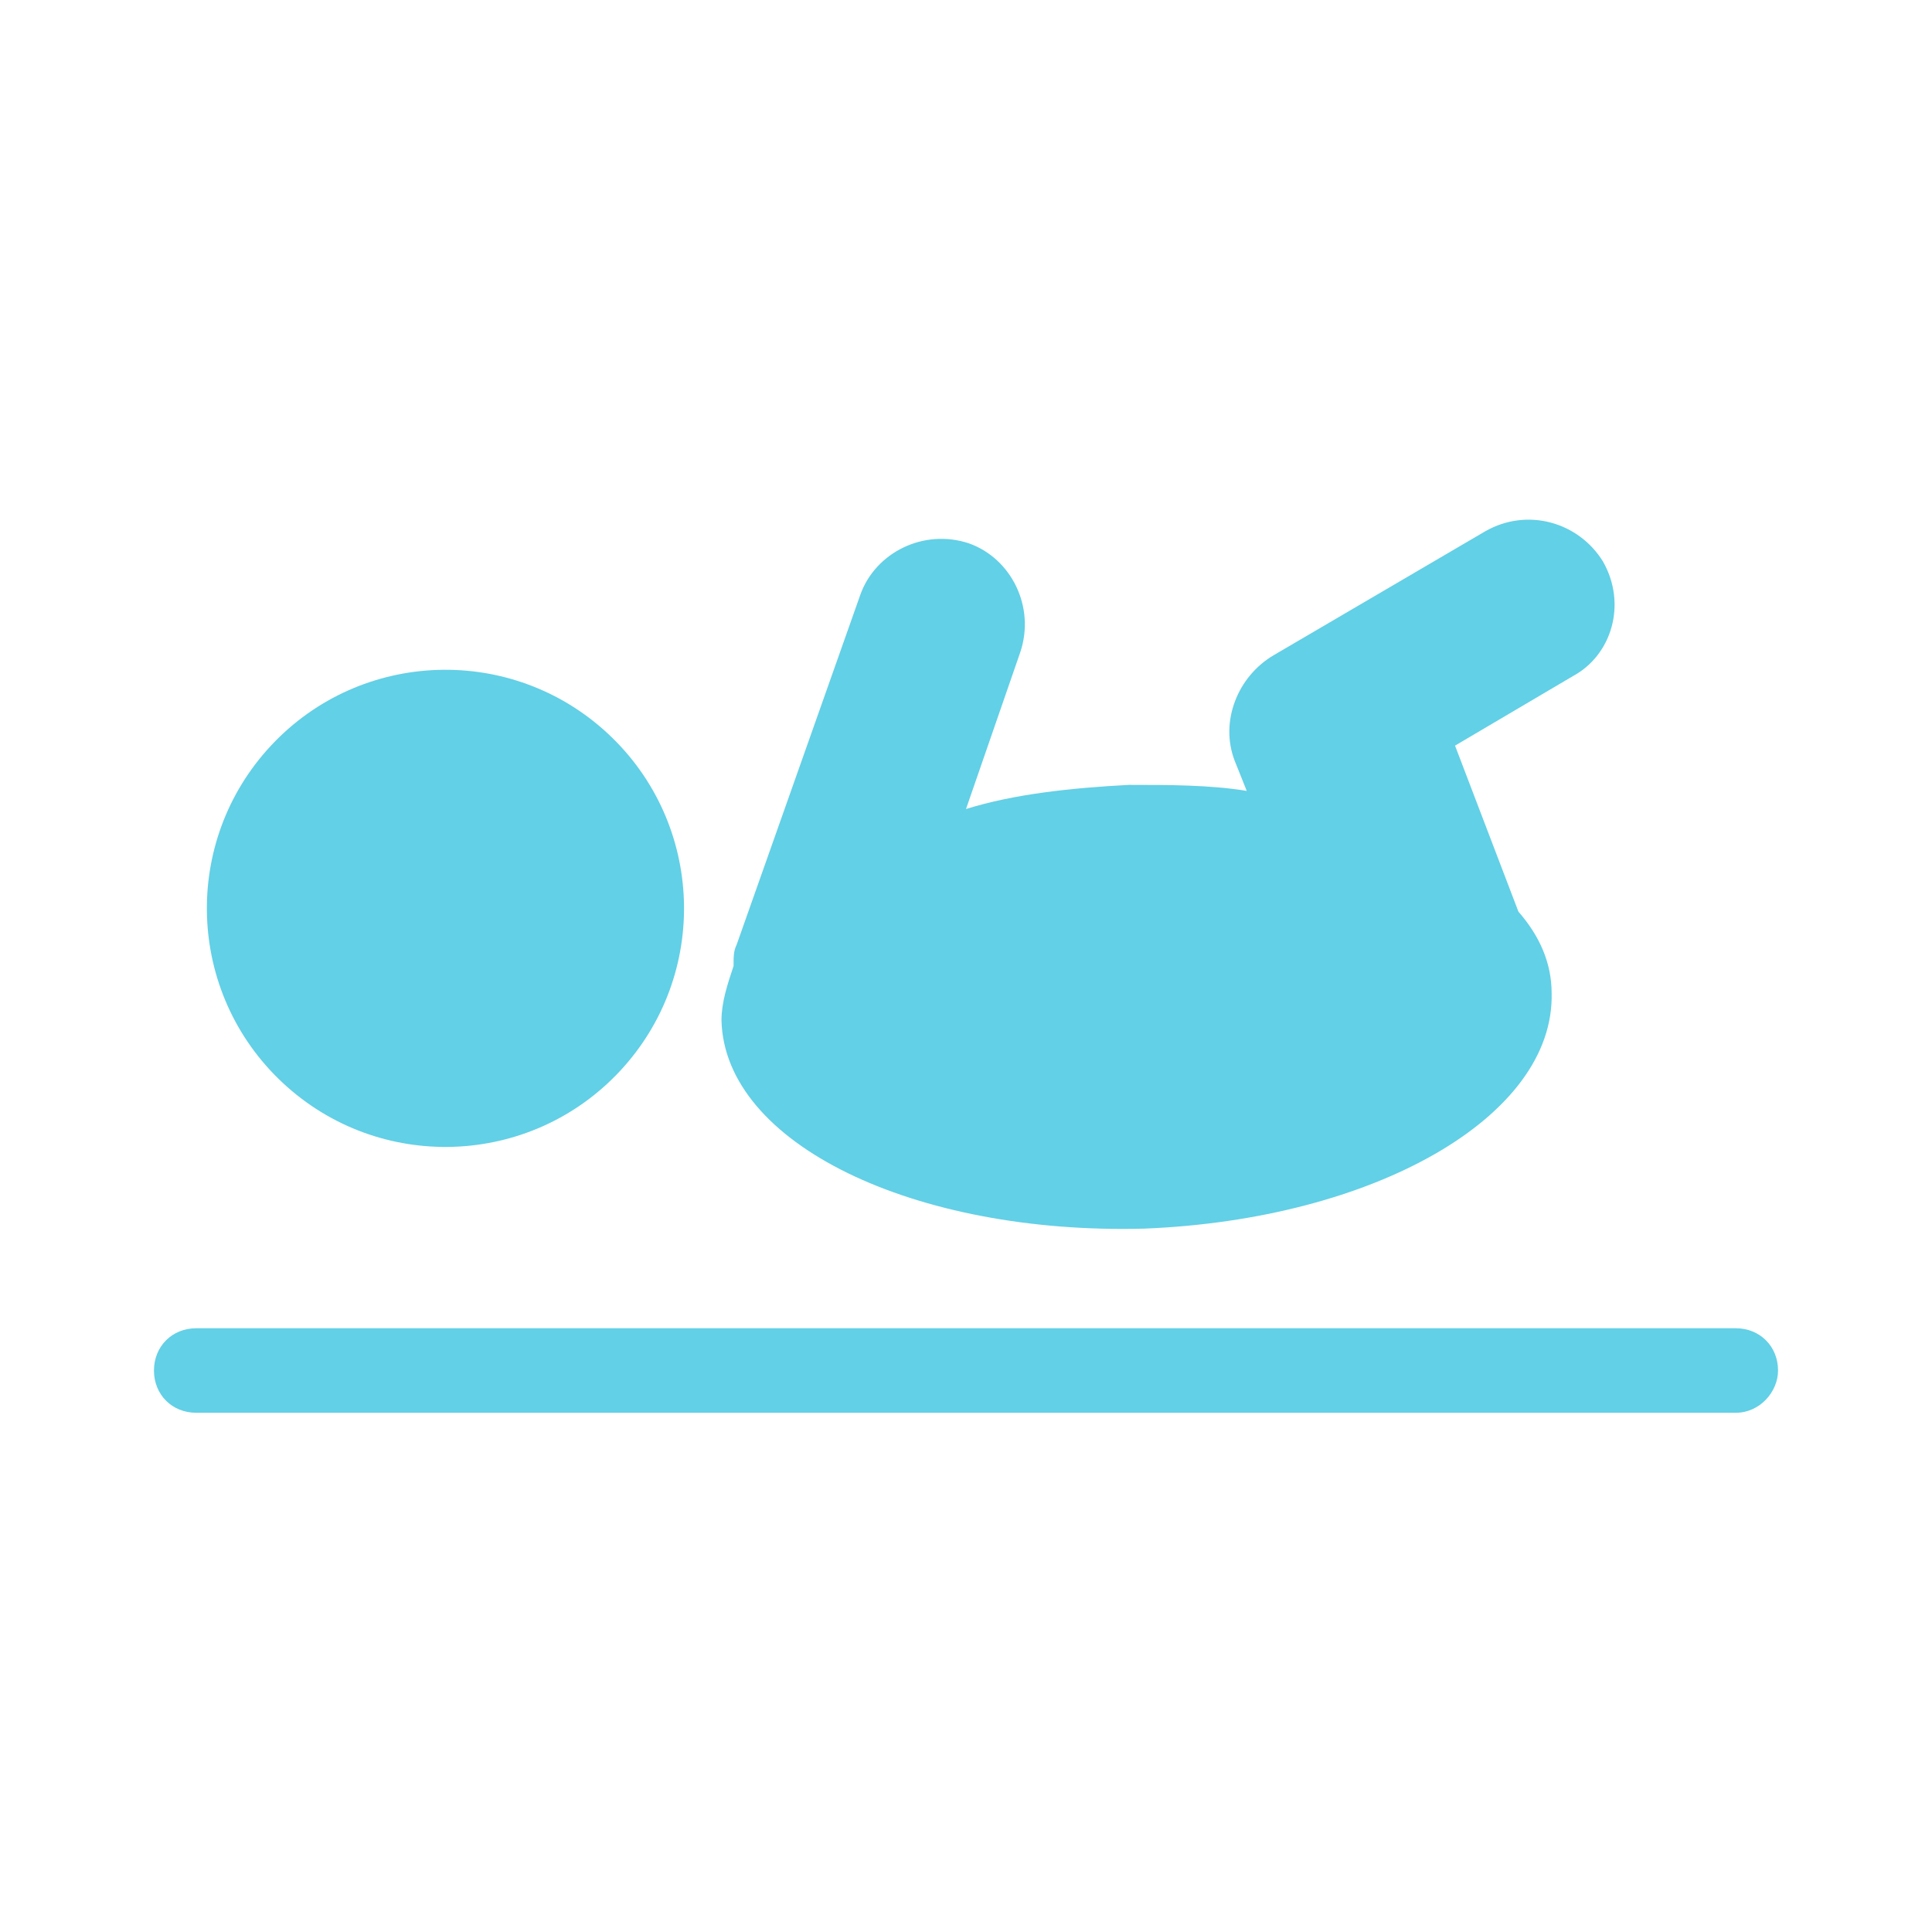 <?xml version="1.0" encoding="utf-8"?>
<!-- Generator: Adobe Illustrator 27.8.0, SVG Export Plug-In . SVG Version: 6.00 Build 0)  -->
<svg version="1.1" id="Ebene_1" xmlns="http://www.w3.org/2000/svg" xmlns:xlink="http://www.w3.org/1999/xlink" x="0px" y="0px"
	 width="64px" height="64px" viewBox="0 0 64 64" style="enable-background:new 0 0 64 64;" xml:space="preserve">
<style type="text/css">
	.st0{fill:#62D0E6;}
</style>
<g>
	<g>
		<ellipse transform="matrix(0.683 -0.731 0.731 0.683 -17.287 20.278)" class="st0" cx="14.7" cy="30.1" rx="7.9" ry="7.9"/>
		<path class="st0" d="M53.1,18.6c-0.8-1.3-2.5-1.8-3.9-1l-7,4.1c0,0,0,0,0,0c-1.2,0.7-1.8,2.2-1.3,3.5l0.4,1
			c-1.2-0.2-2.6-0.2-3.9-0.2c-1.9,0.1-3.8,0.3-5.4,0.8l1.8-5.2c0.5-1.5-0.3-3.1-1.7-3.6c-1.5-0.5-3.1,0.3-3.6,1.7l-4.1,11.6
			c-0.1,0.2-0.1,0.4-0.1,0.7c-0.2,0.6-0.4,1.2-0.4,1.8c0.1,4.1,6.4,7.1,14,6.9c7.6-0.3,13.6-3.7,13.5-7.8c0-1-0.4-1.9-1.1-2.7
			l-2.1-5.5l3.9-2.3C53.4,21.7,53.9,20,53.1,18.6z"/>
	</g>
	<path class="st0" d="M57.5,46.8h-51c-0.8,0-1.4-0.6-1.4-1.4v0c0-0.8,0.6-1.4,1.4-1.4h51c0.8,0,1.4,0.6,1.4,1.4v0
		C58.9,46.1,58.3,46.8,57.5,46.8z"/>
</g>
</svg>
